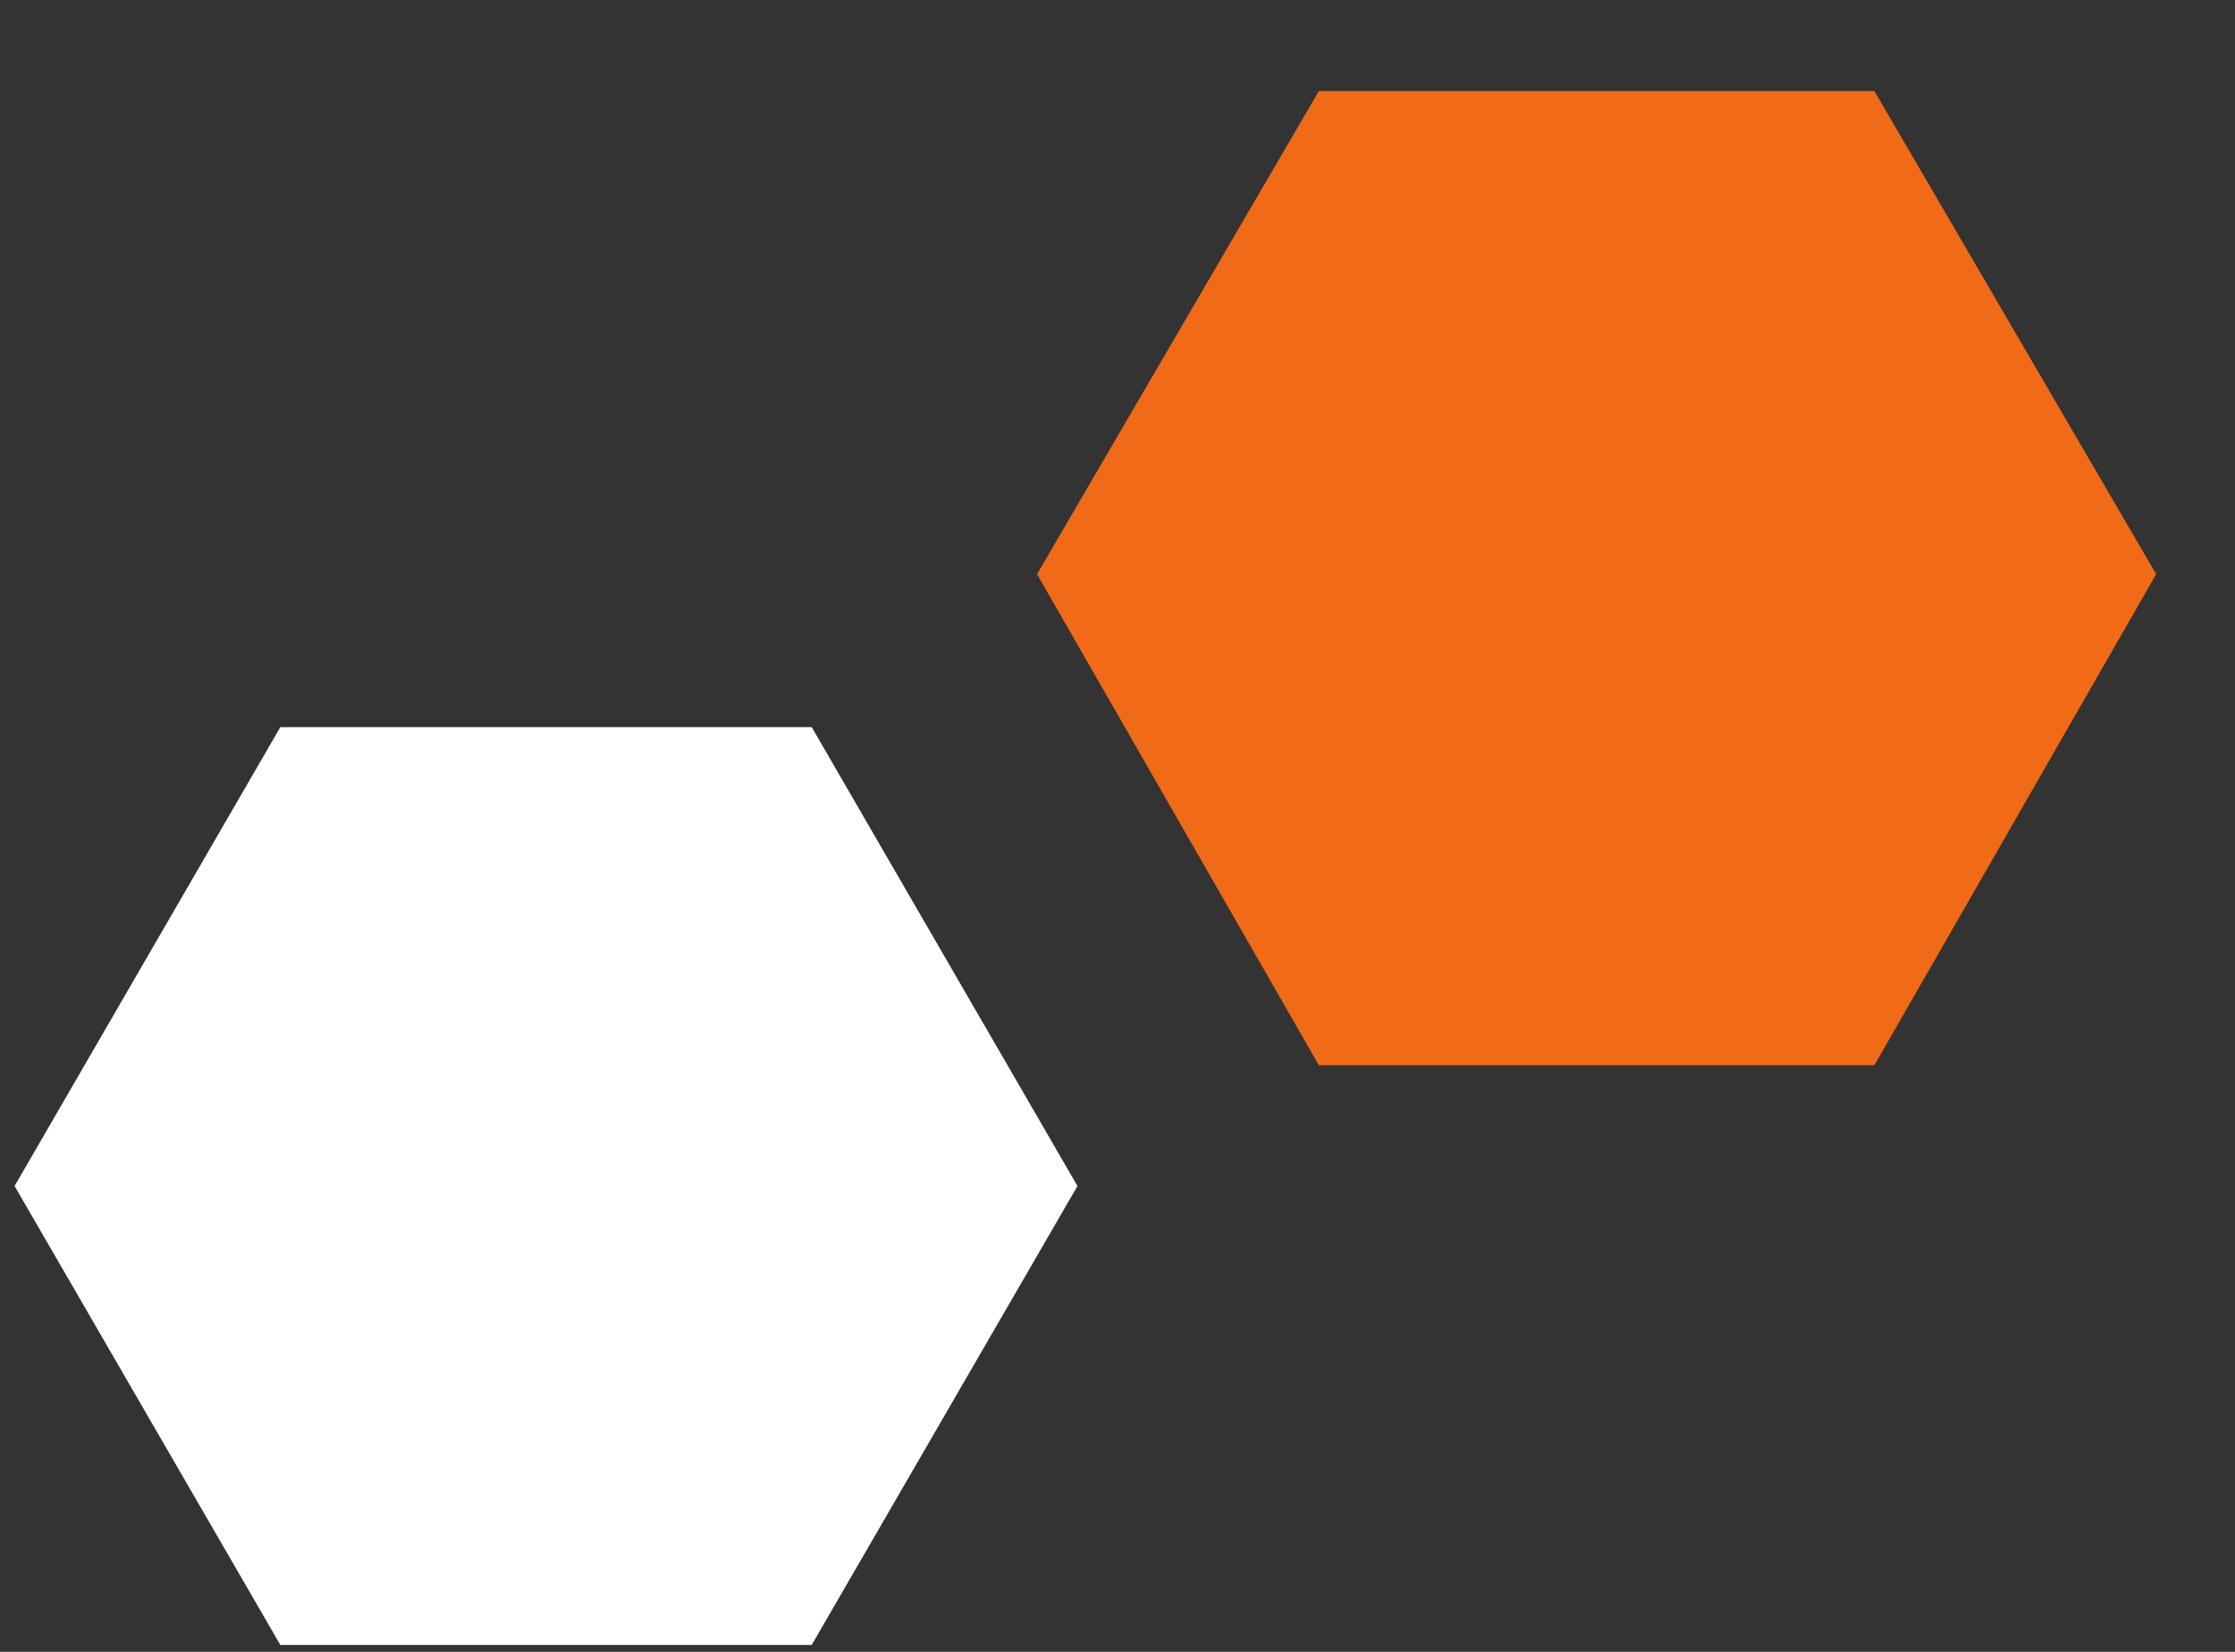 <?xml version="1.0" encoding="UTF-8"?> <svg xmlns="http://www.w3.org/2000/svg" width="23" height="17" viewBox="0 0 23 17" fill="none"><rect x="0" y="0" width="23" height="17" fill="#333333" stroke="none"/><path d="M8.353 16.929H2.885L0.15 12.206L2.885 7.483H8.353L11.088 12.206L8.353 16.929Z" fill="white"></path><path d="M19.289 10.963H13.572L10.672 5.909L13.572 0.937H19.289L22.189 5.909L19.289 10.963Z" fill="#F06A17"></path></svg> 